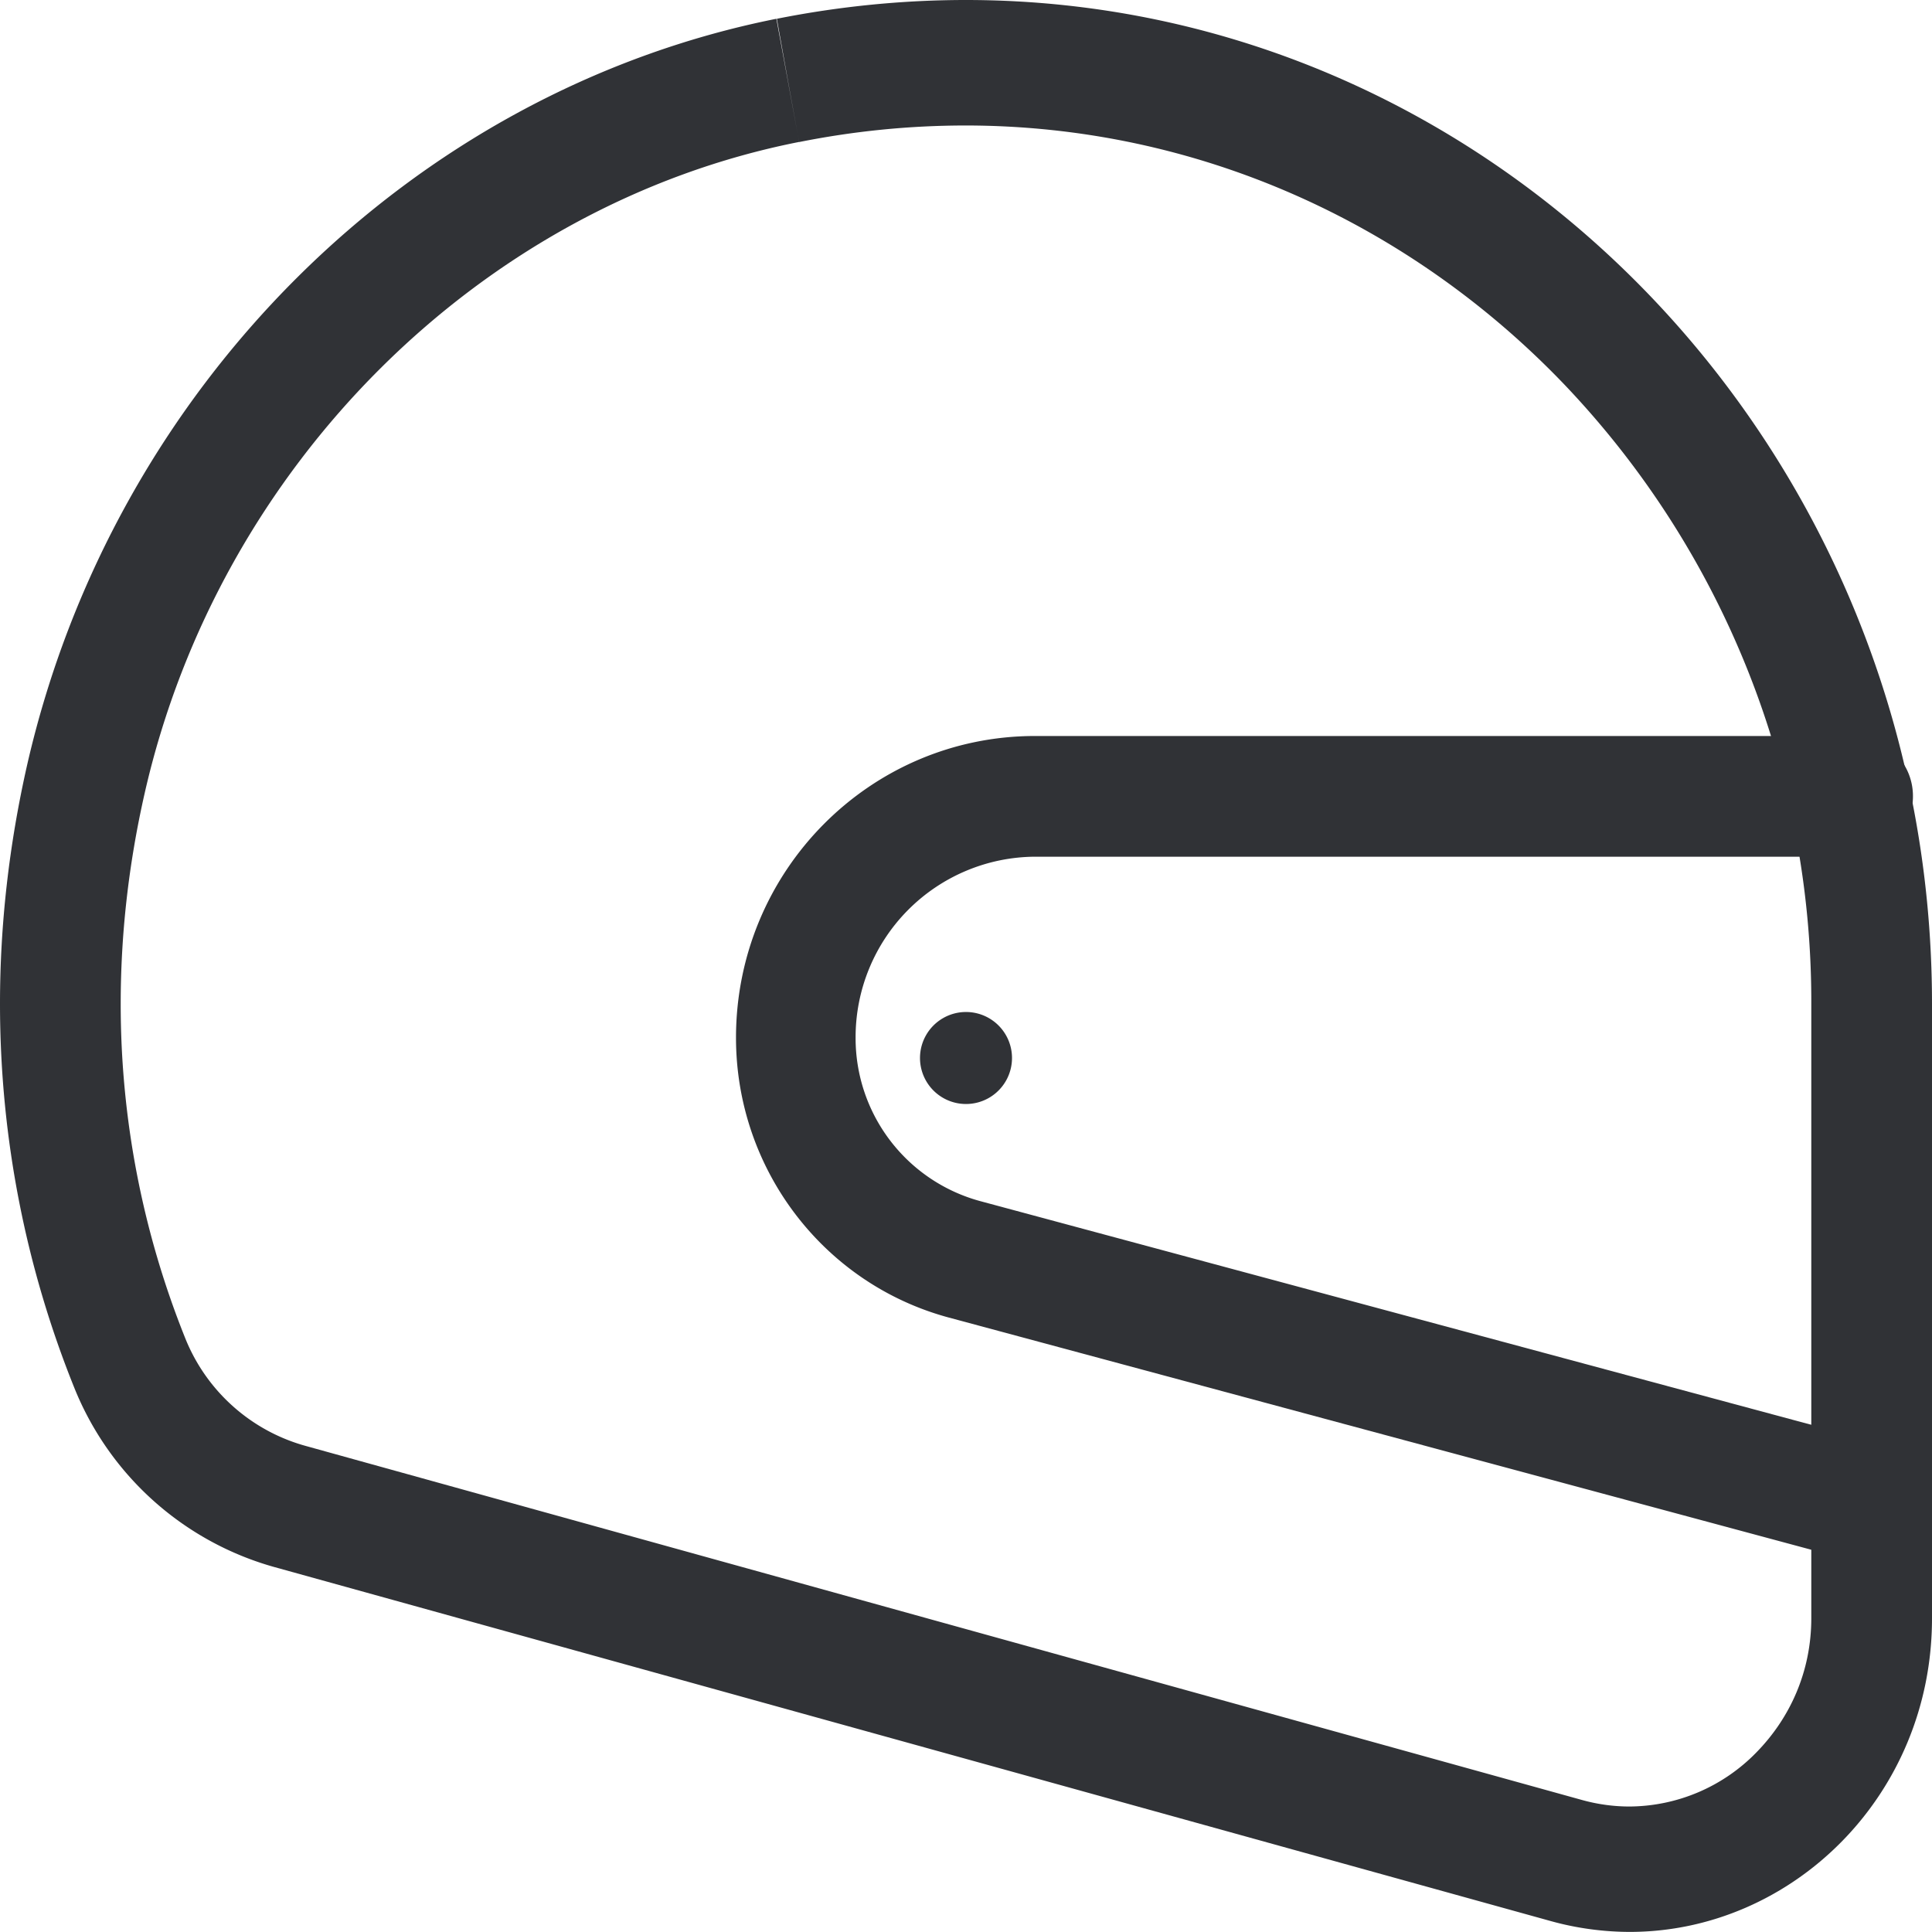 <svg xmlns="http://www.w3.org/2000/svg" width="21" height="21" viewBox="0 0 21 21">
    <g fill="#303236" fill-rule="evenodd">
        <path d="M20.517 15.71l-9.865-2.655A1.835 1.835 0 0 1 9.3 11.279a1.962 1.962 0 0 1 1.95-1.967h8.893c.36 0 .65-.294.65-.656a.653.653 0 0 0-.65-.656H11.25C9.455 8 8 9.468 8 11.28c0 1.426.95 2.675 2.316 3.042l9.866 2.656a.657.657 0 0 0 .335-1.268"/>
        <path d="M10 11.5a.5.5 0 1 0 1 0 .5.5 0 0 0-1 0"/>
        <path d="M10.5 0c-.672 0-1.363.066-2.056.204l.12.67.122.67a9.229 9.229 0 0 1 1.805-.18c2.533 0 4.833 1.069 6.497 2.799a9.716 9.716 0 0 1 2.7 6.748v6.678c0 .584-.234 1.088-.595 1.457a1.94 1.94 0 0 1-1.38.59c-.167 0-.34-.022-.514-.07L3.324 15.717a1.977 1.977 0 0 1-1.306-1.16 9.736 9.736 0 0 1-.706-3.647c0-.742.083-1.506.26-2.286.809-3.563 3.656-6.398 7.114-7.081L8.439.204C4.462.998 1.234 4.214.296 8.31c-.2.881-.296 1.751-.296 2.6 0 1.479.29 2.889.807 4.173a3.303 3.303 0 0 0 2.178 1.951l13.874 3.848c.284.079.579.117.859.117C19.476 20.997 21 19.52 21 17.59v-6.68C21 4.893 16.287.002 10.5 0"/>
    </g>
</svg>
